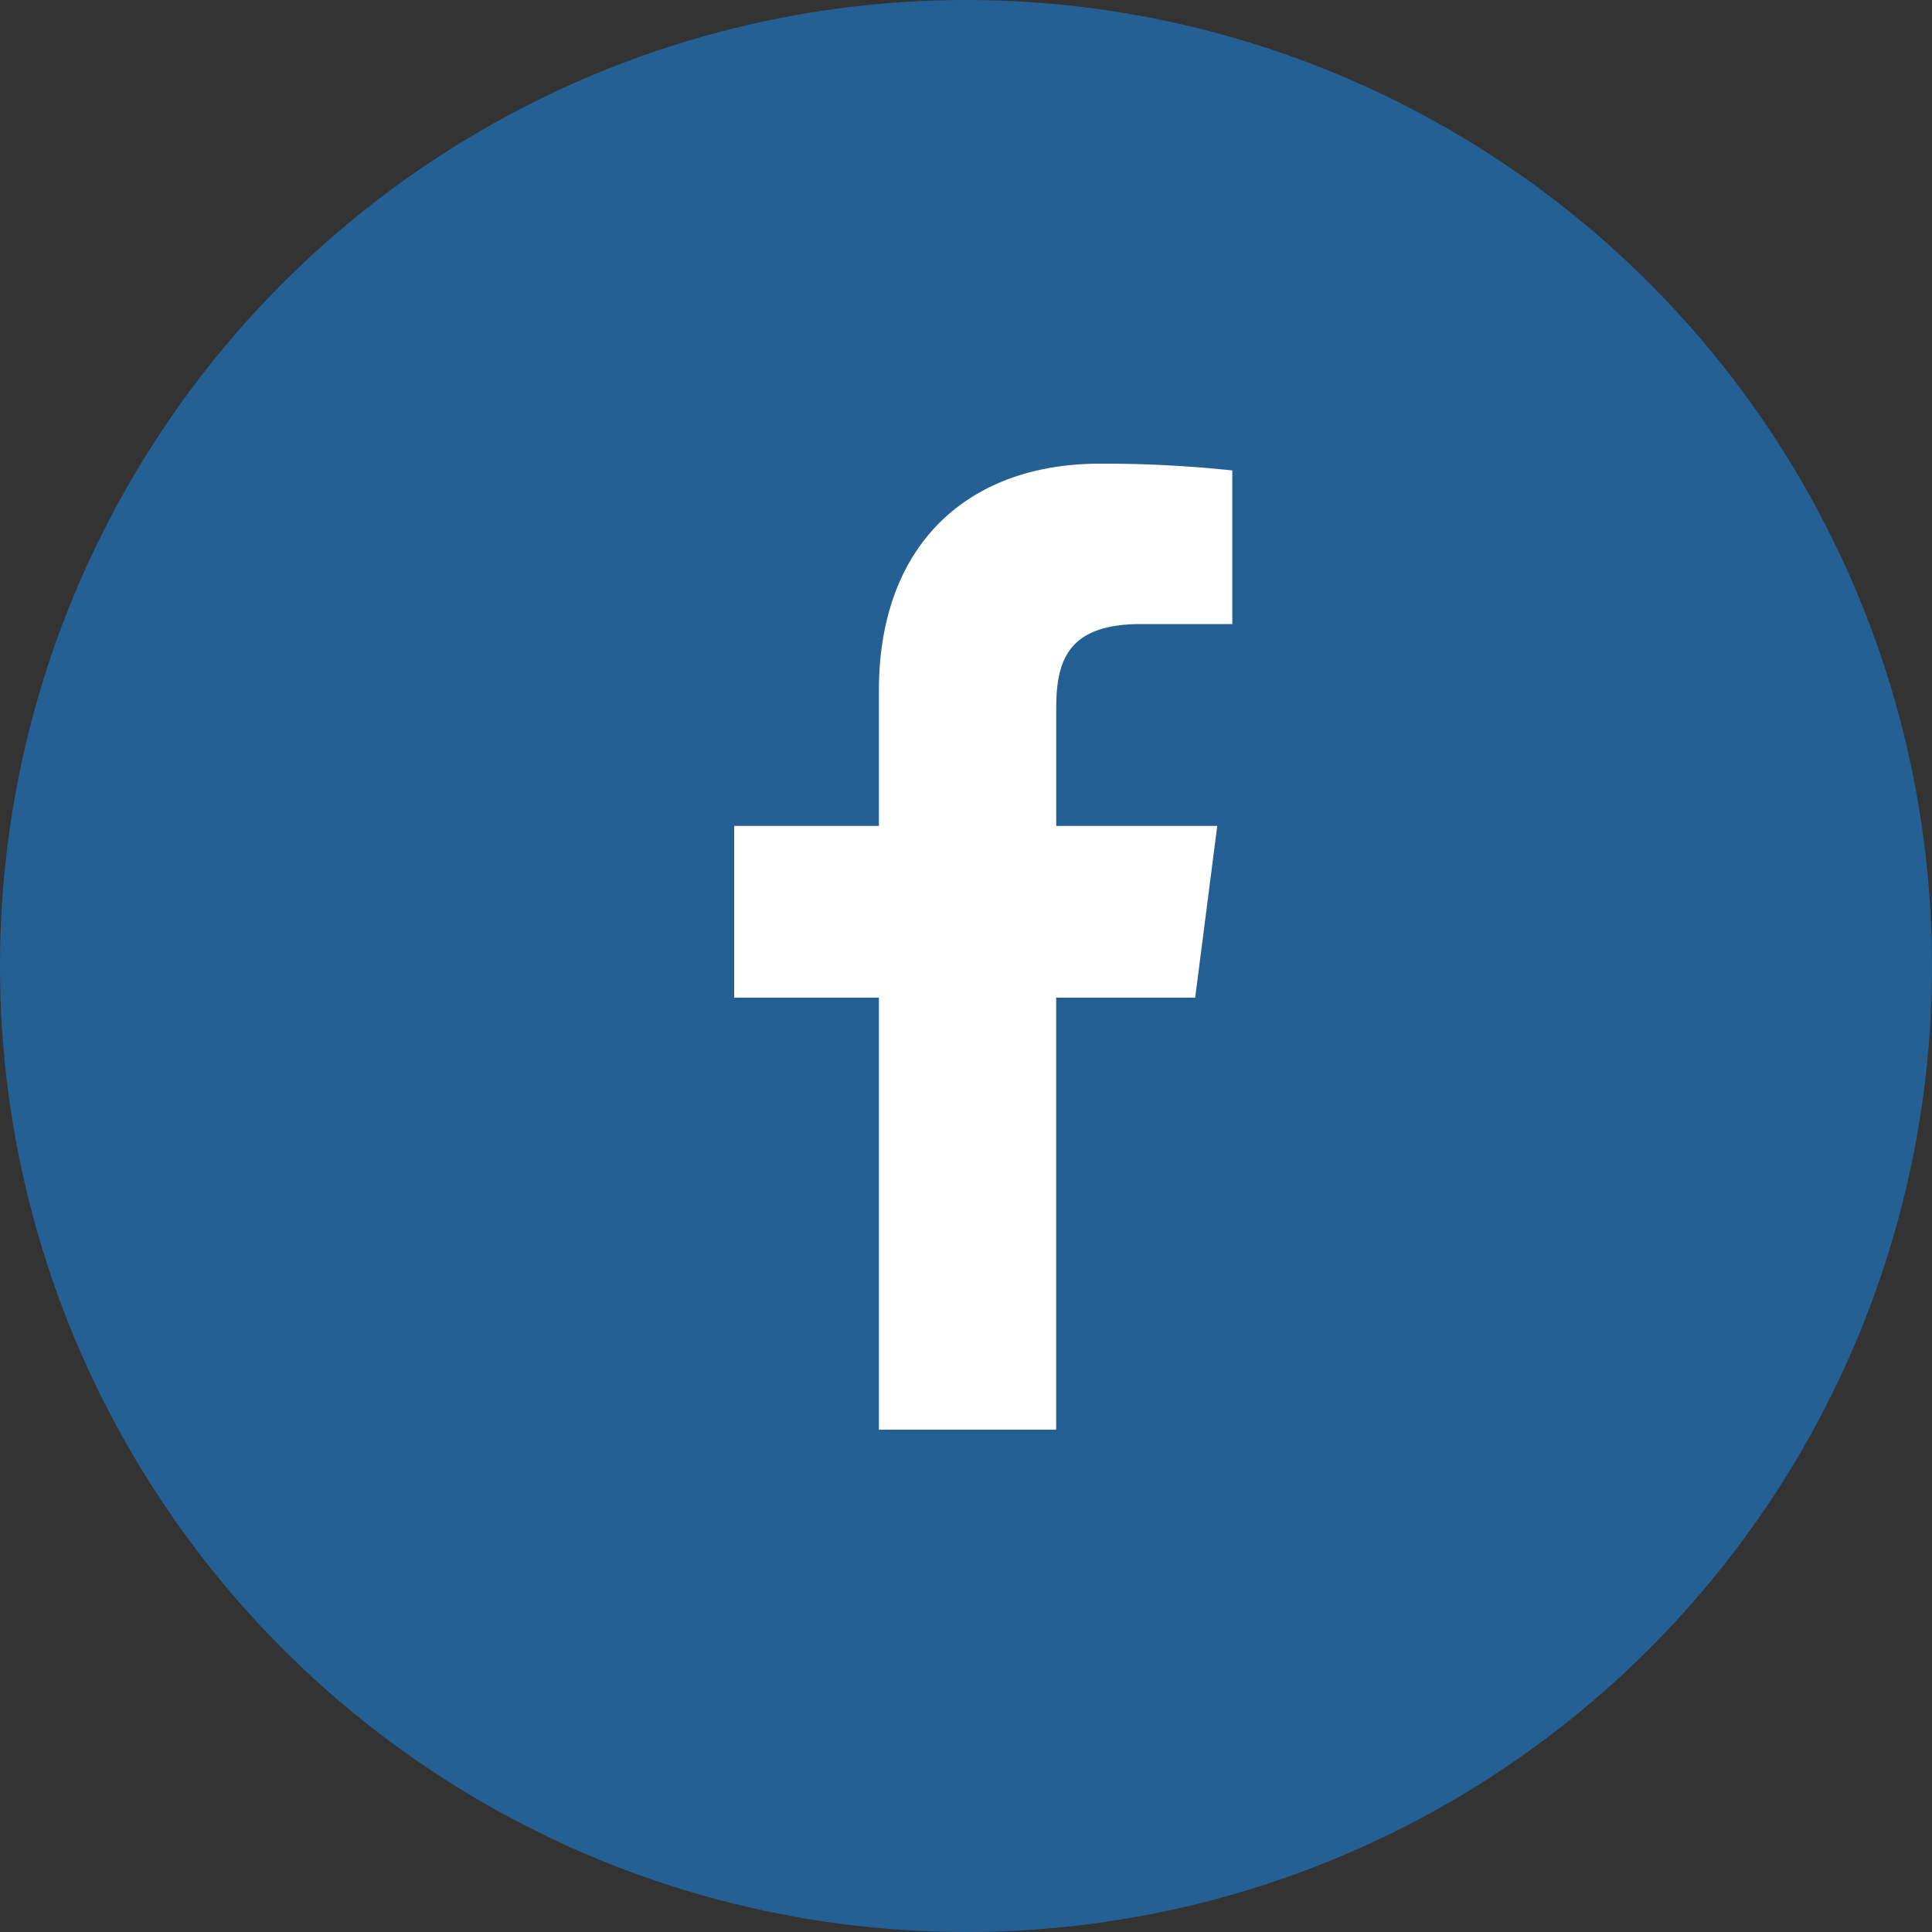 <svg xmlns="http://www.w3.org/2000/svg" width="24" height="24" fill="none"><rect width="100%" height="100%" fill="#333333" stroke="none"/><circle cx="12" cy="12" r="12" fill="#256094"/><path d="M10.918 17.76v-5.367H9.12V10.26h1.798V8.58c0-1.826 1.116-2.82 2.745-2.82a15.09 15.09 0 0 1 1.645.084v1.908h-1.13c-.886 0-1.057.422-1.057 1.038v1.47h2l-.274 2.133H13.12v5.367" fill="#fff"/></svg>